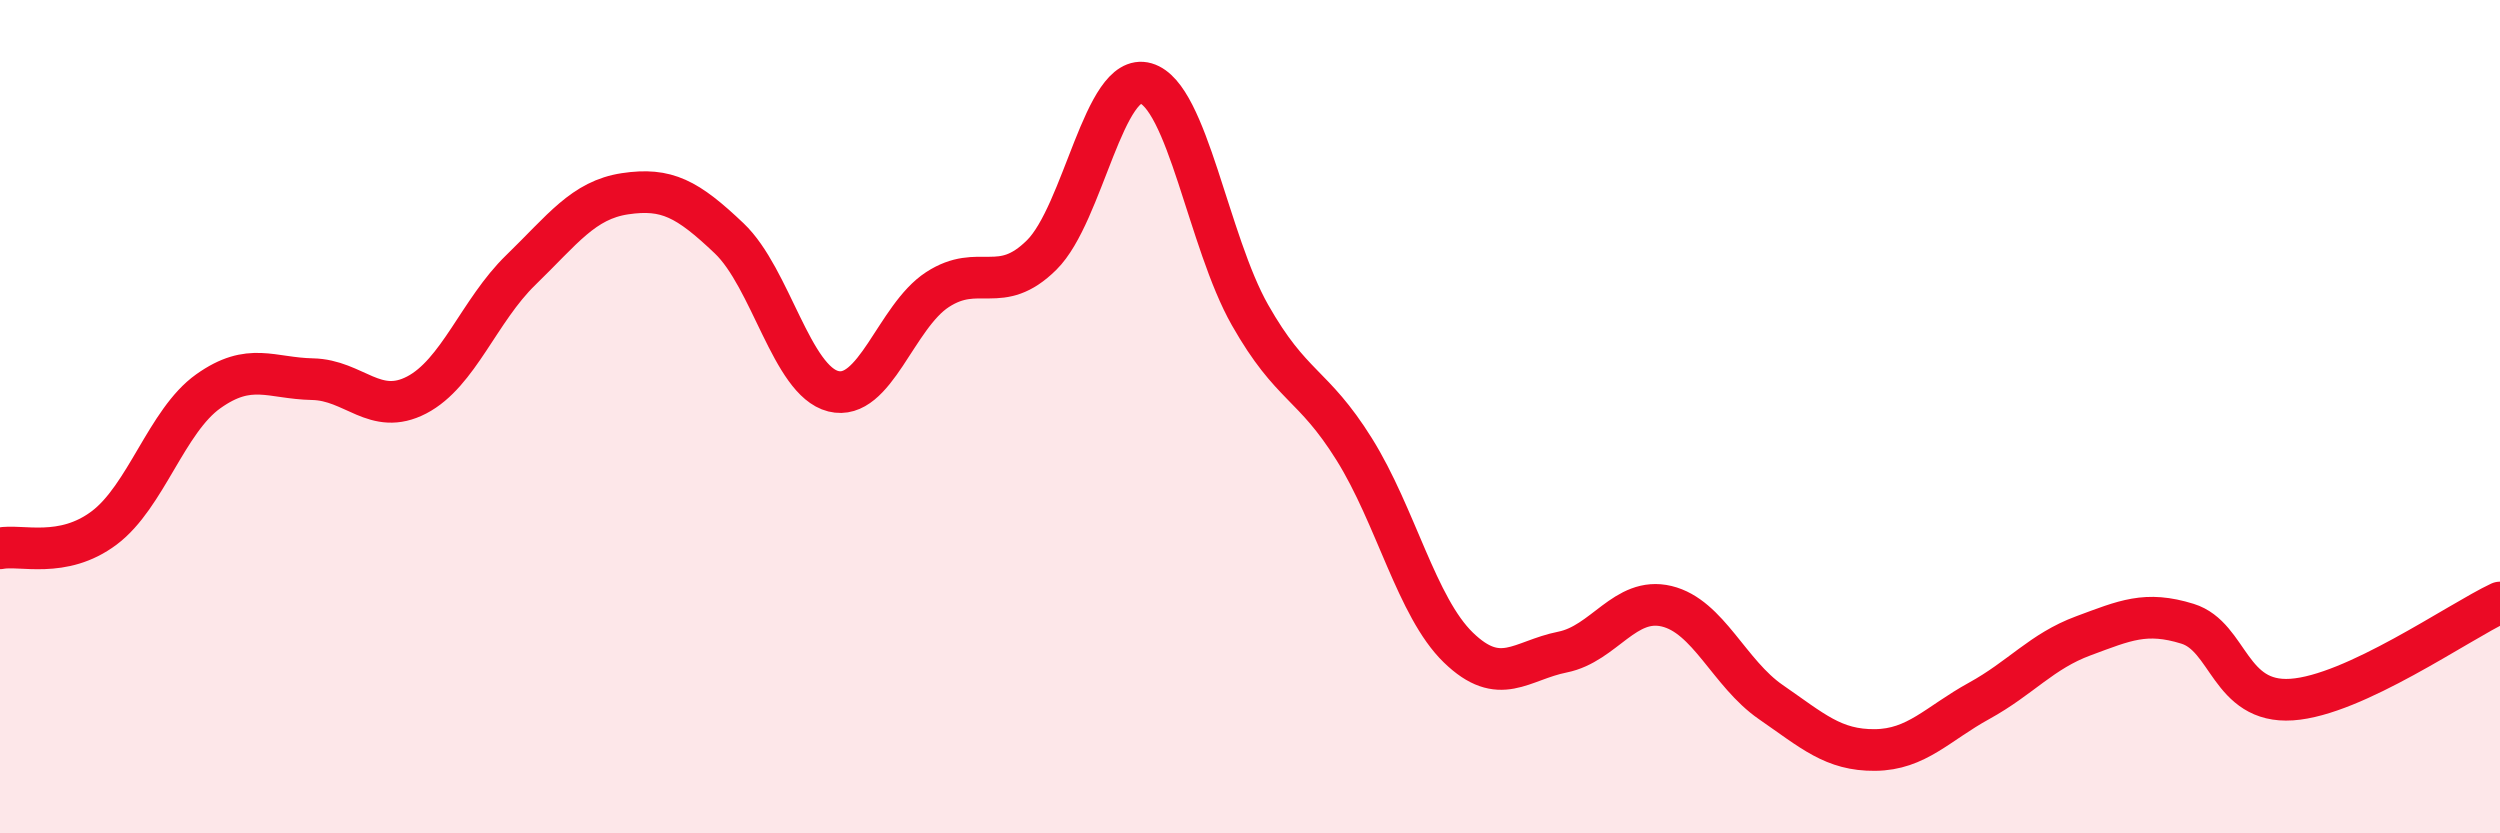 
    <svg width="60" height="20" viewBox="0 0 60 20" xmlns="http://www.w3.org/2000/svg">
      <path
        d="M 0,13.16 C 0.5,13.06 1.5,13.42 2.5,12.67 C 3.5,11.92 4,10.1 5,9.39 C 6,8.68 6.5,9.08 7.5,9.1 C 8.5,9.12 9,10 10,9.48 C 11,8.96 11.5,7.45 12.5,6.48 C 13.5,5.51 14,4.8 15,4.65 C 16,4.5 16.5,4.77 17.5,5.72 C 18.5,6.67 19,9.14 20,9.39 C 21,9.64 21.5,7.6 22.5,6.95 C 23.5,6.3 24,7.11 25,6.12 C 26,5.13 26.5,1.71 27.5,2 C 28.5,2.29 29,5.8 30,7.56 C 31,9.32 31.5,9.18 32.5,10.78 C 33.5,12.38 34,14.57 35,15.54 C 36,16.51 36.5,15.85 37.5,15.65 C 38.5,15.45 39,14.31 40,14.55 C 41,14.79 41.5,16.16 42.5,16.85 C 43.5,17.54 44,18.01 45,18 C 46,17.99 46.5,17.37 47.5,16.82 C 48.5,16.27 49,15.63 50,15.26 C 51,14.89 51.5,14.66 52.5,14.97 C 53.5,15.28 53.5,16.89 55,16.79 C 56.5,16.69 59,14.93 60,14.46L60 20L0 20Z"
        fill="#EB0A25"
        opacity="0.1"
        stroke-linecap="round"
        stroke-linejoin="round"
      />
      <path
        d="M 0,13.16 C 0.5,13.06 1.5,13.42 2.5,12.67 C 3.5,11.92 4,10.1 5,9.39 C 6,8.68 6.5,9.08 7.5,9.1 C 8.5,9.12 9,10 10,9.48 C 11,8.96 11.5,7.45 12.5,6.48 C 13.5,5.51 14,4.8 15,4.65 C 16,4.5 16.5,4.77 17.5,5.72 C 18.5,6.67 19,9.14 20,9.39 C 21,9.64 21.5,7.6 22.5,6.95 C 23.5,6.3 24,7.11 25,6.12 C 26,5.13 26.5,1.71 27.5,2 C 28.5,2.29 29,5.8 30,7.56 C 31,9.32 31.5,9.18 32.5,10.78 C 33.5,12.38 34,14.57 35,15.54 C 36,16.51 36.5,15.85 37.5,15.65 C 38.5,15.45 39,14.31 40,14.55 C 41,14.79 41.5,16.16 42.5,16.85 C 43.5,17.54 44,18.01 45,18 C 46,17.99 46.5,17.37 47.5,16.82 C 48.5,16.27 49,15.63 50,15.26 C 51,14.89 51.5,14.66 52.5,14.97 C 53.5,15.28 53.5,16.89 55,16.79 C 56.5,16.69 59,14.93 60,14.46"
        stroke="#EB0A25"
        stroke-width="1"
        fill="none"
        stroke-linecap="round"
        stroke-linejoin="round"
      />
    </svg>
  